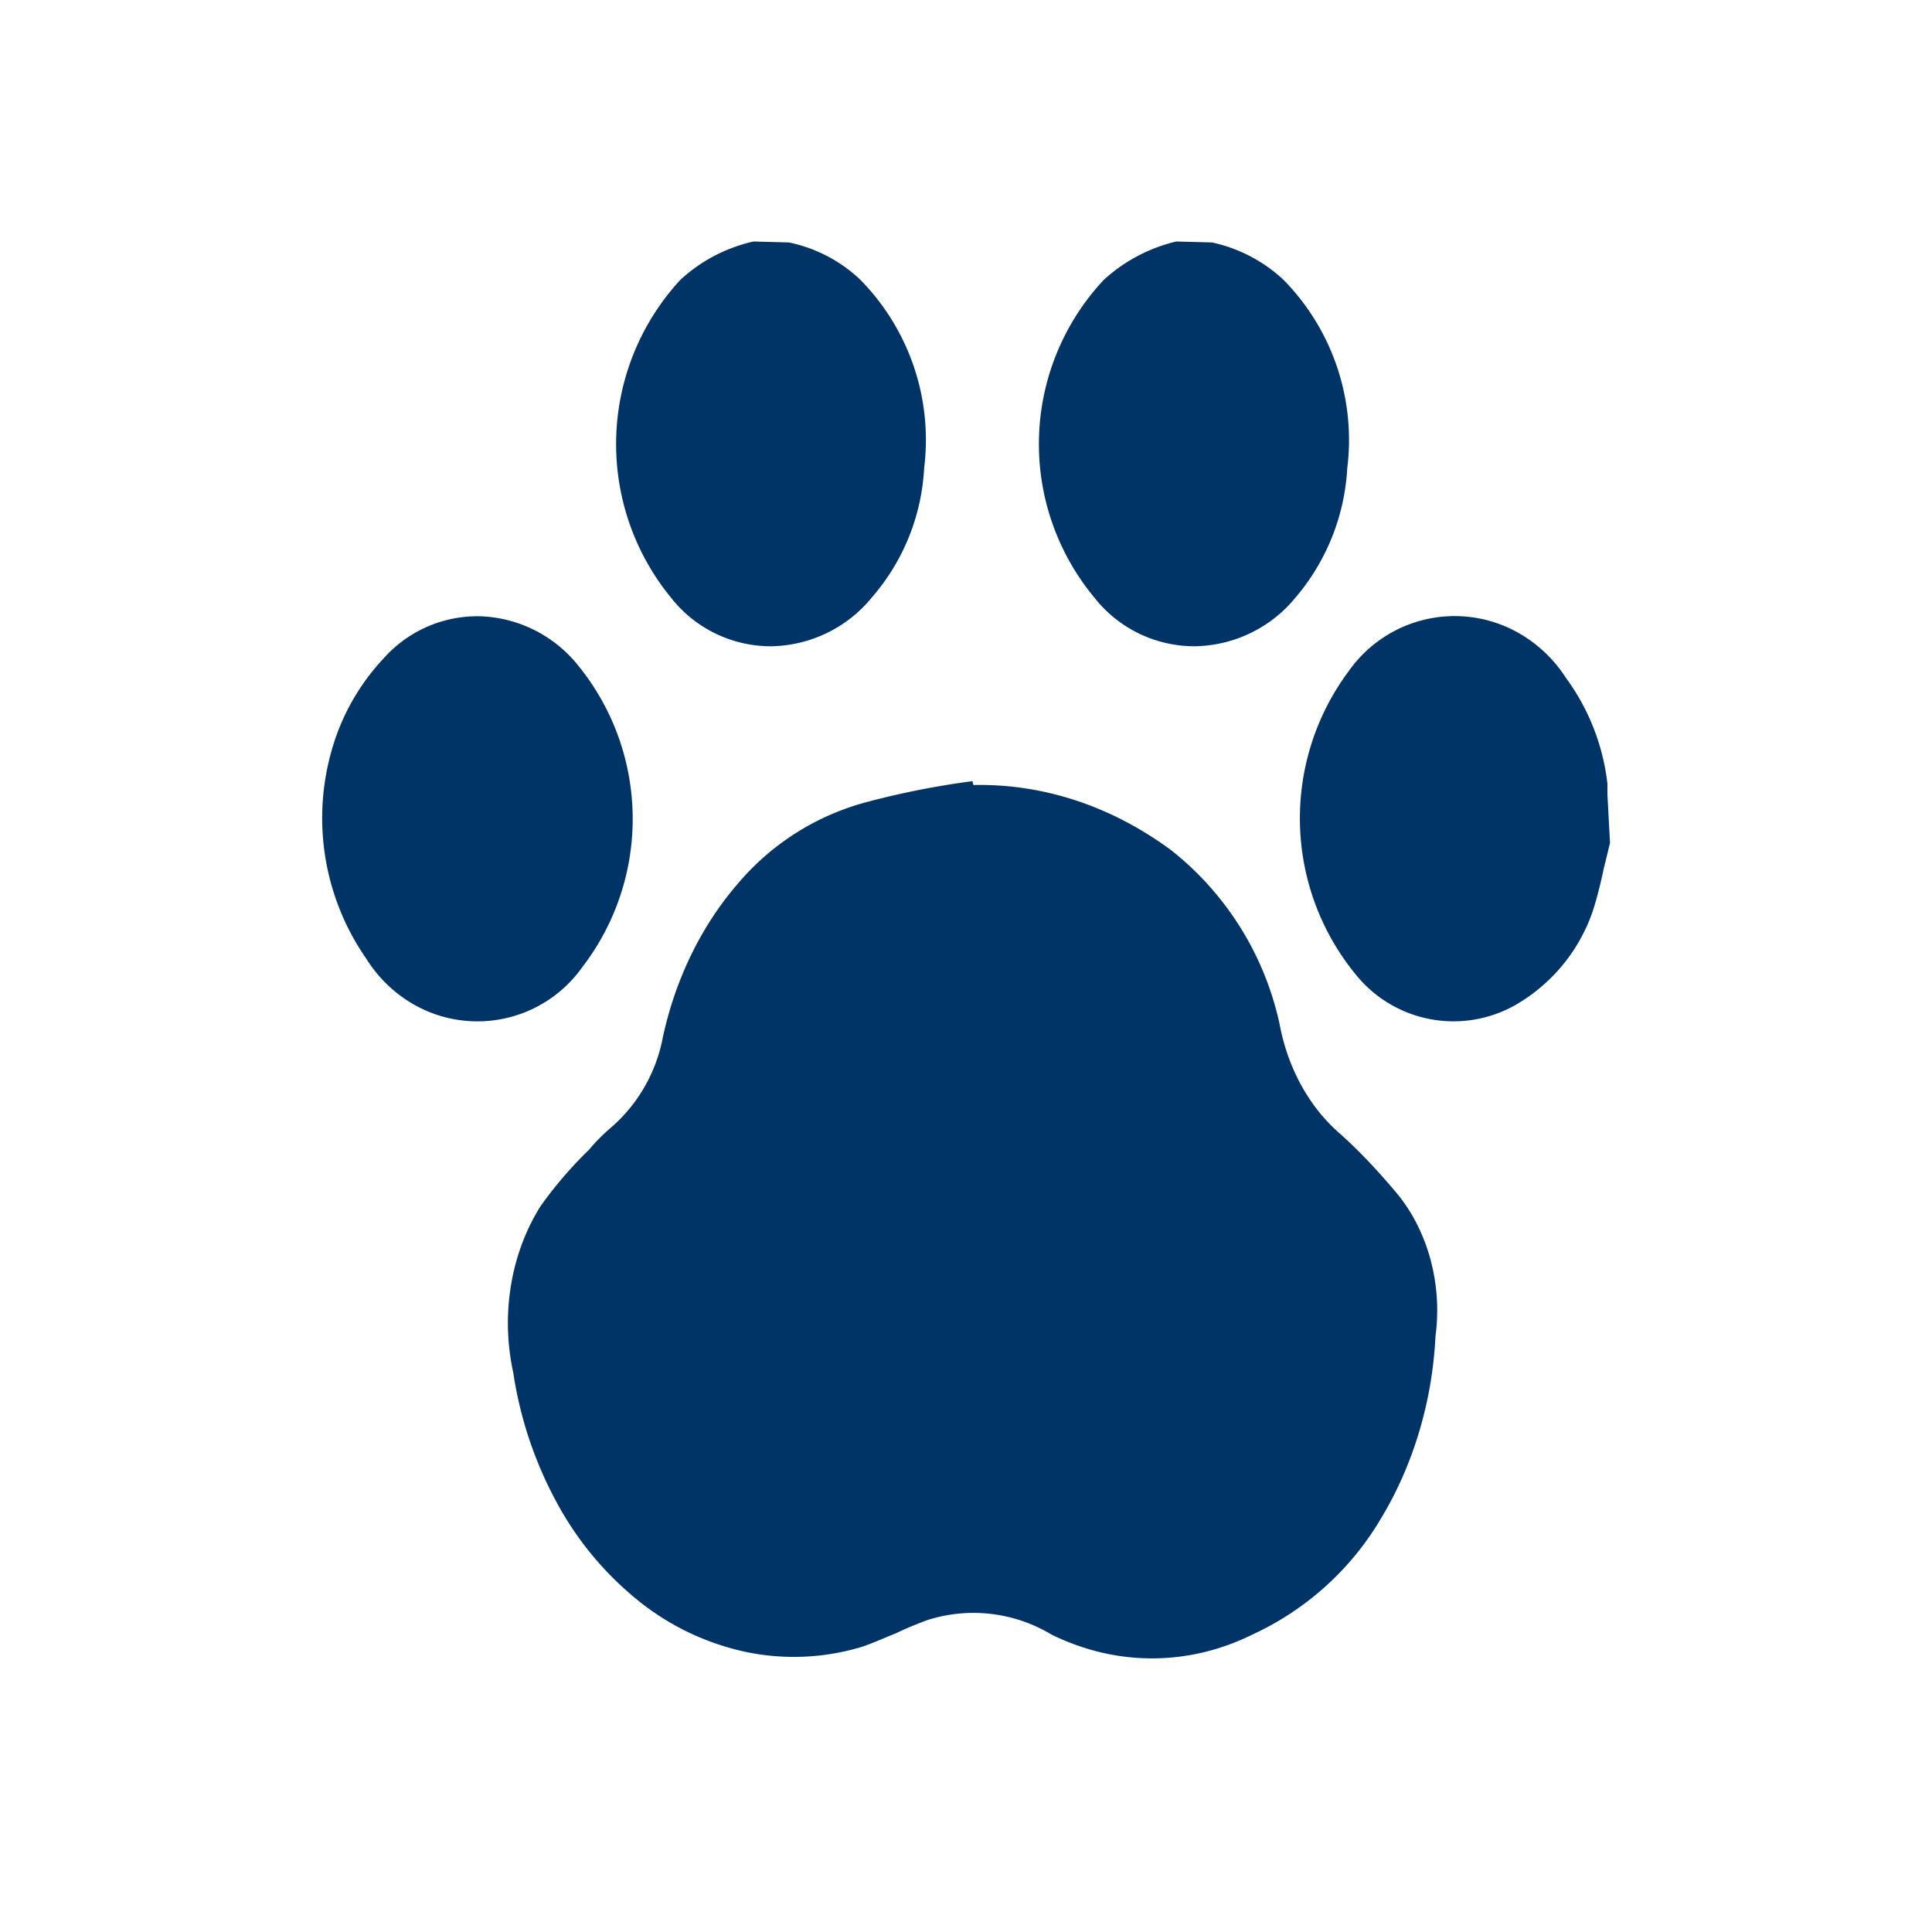 <svg width="60" height="60" viewBox="0 0 60 60" xmlns="http://www.w3.org/2000/svg"><path d="M24.5 7.53c.83.17 1.6.57 2.22 1.16a7.09 7.09 0 011.98 5.85 6.65 6.65 0 01-1.62 4.01 4.12 4.12 0 01-3.12 1.52 3.94 3.94 0 01-3.13-1.52 7.52 7.52 0 01.3-9.86c.65-.6 1.43-1 2.27-1.19l1.1.03zm13.14 0a4.7 4.7 0 012.22 1.16 7.09 7.09 0 011.98 5.85 6.76 6.76 0 01-1.6 4.01 4.12 4.12 0 01-3.13 1.52 3.95 3.95 0 01-3.13-1.52 7.46 7.46 0 01.3-9.86 5.07 5.07 0 012.25-1.19l1.1.03zm12.18 19.39l.18-.74-.08-1.51v-.33a6.87 6.87 0 00-1.29-3.29 4.23 4.23 0 00-1.43-1.37 4.02 4.02 0 00-5.29 1.13 7.65 7.65 0 00.19 9.45 3.9 3.9 0 004.93.97 5.37 5.37 0 002.43-2.92c.15-.46.26-.93.36-1.4zm-19.6-2.54c2.18-.05 4.31.66 6.16 2.03a9.42 9.42 0 013.36 5.4c.26 1.39.94 2.6 1.9 3.42.6.54 1.16 1.14 1.69 1.77.49.57.86 1.28 1.08 2.06.22.79.28 1.62.17 2.44-.1 2.05-.7 4.02-1.7 5.67a9 9 0 01-3.98 3.59c-2 .99-4.24.99-6.25 0a4.7 4.7 0 00-3.87-.44c-.32.12-.64.25-.95.4-.35.14-.7.3-1.05.42a7.3 7.3 0 01-3.58.17 7.99 7.99 0 01-3.34-1.57 10.02 10.02 0 01-2.56-3.06 12.25 12.25 0 01-1.36-4.05 7.23 7.23 0 01-.07-2.72c.15-.9.47-1.75.93-2.47.45-.63.96-1.22 1.5-1.74.22-.27.47-.51.73-.73a4.91 4.91 0 001.55-2.73c.39-1.83 1.2-3.48 2.32-4.78a7.89 7.89 0 014.05-2.56 25.8 25.8 0 013.25-.64l.03.12zM10.5 22.7a7.65 7.65 0 00.88 7.08 4.2 4.2 0 001.41 1.38 3.99 3.99 0 005.29-1.12 7.55 7.55 0 00-.18-9.44 4.07 4.07 0 00-2.96-1.46 3.89 3.89 0 00-3.02 1.3 6.94 6.94 0 00-1.42 2.26z" fill="#036"/></svg>